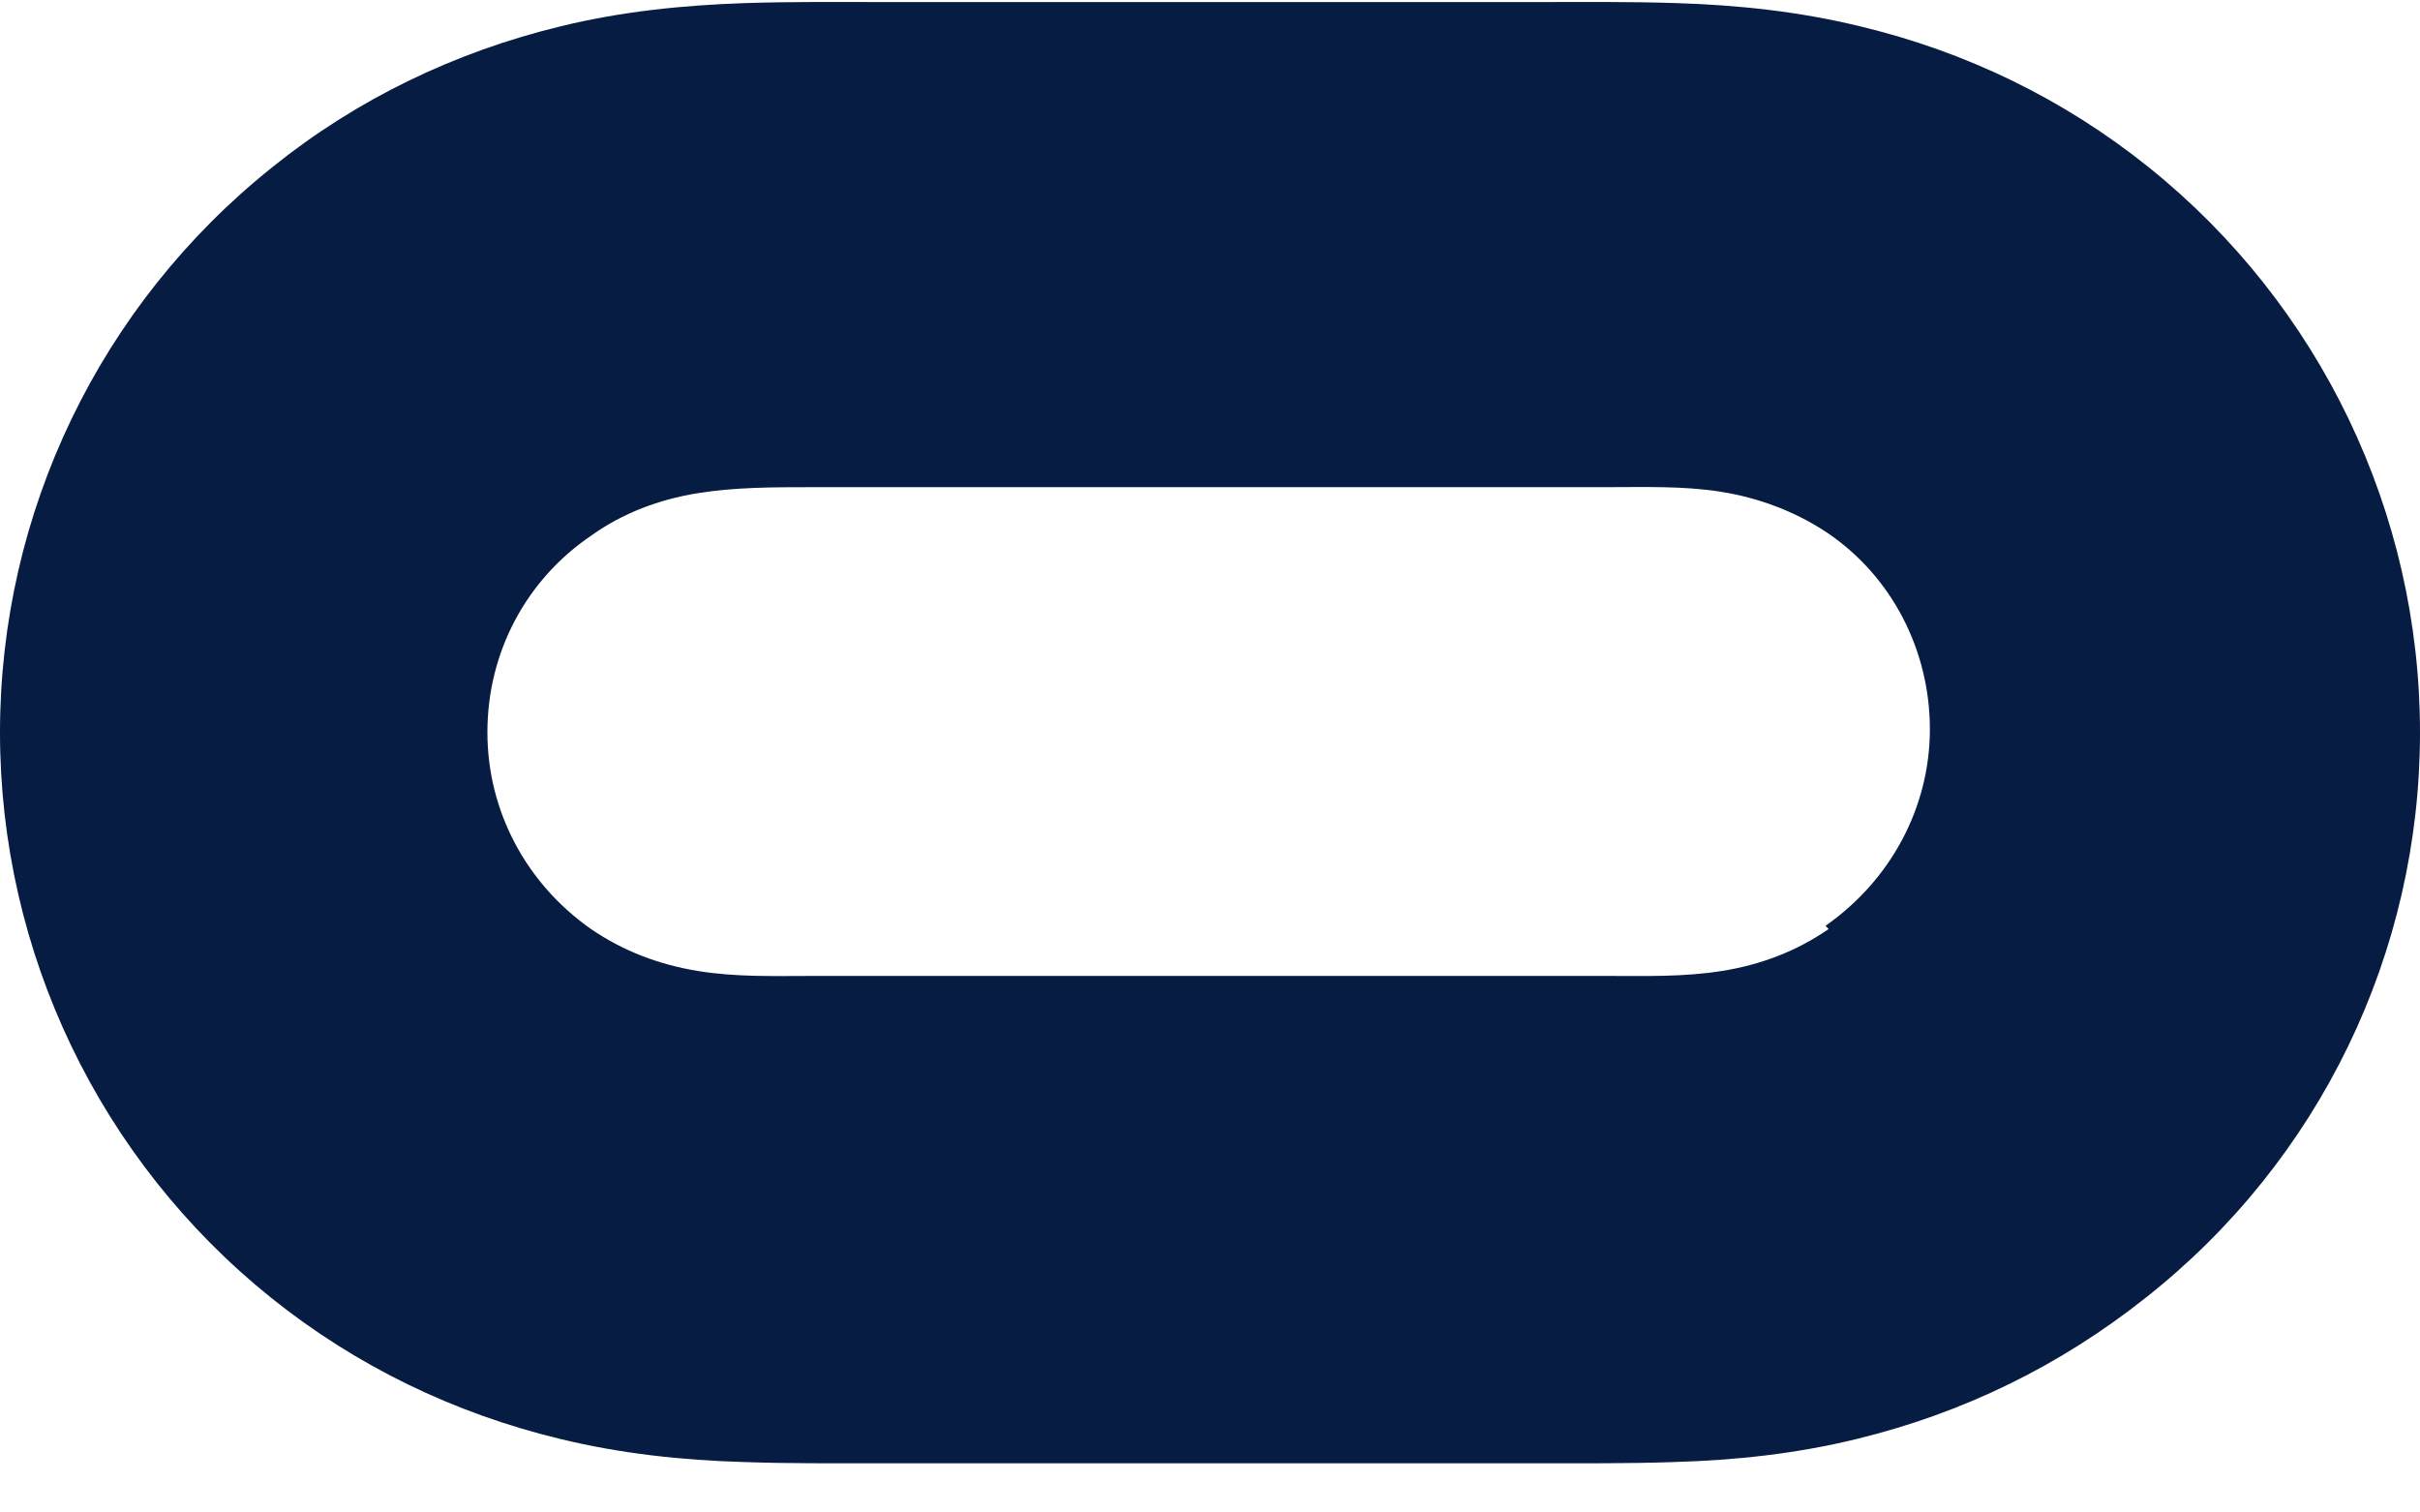 <?xml version="1.0" encoding="UTF-8"?> <svg xmlns="http://www.w3.org/2000/svg" width="32" height="20" viewBox="0 0 32 20" fill="none"><path d="M24.18 12.285C23.755 12.579 23.28 12.758 22.771 12.839C22.261 12.921 21.756 12.905 21.248 12.905H10.751C10.241 12.905 9.735 12.923 9.224 12.839C8.716 12.755 8.245 12.579 7.815 12.285C6.957 11.683 6.445 10.725 6.445 9.683C6.445 8.622 6.961 7.663 7.817 7.083C8.236 6.783 8.716 6.605 9.216 6.523C9.716 6.442 10.216 6.442 10.737 6.442H21.237C21.737 6.442 22.257 6.423 22.757 6.503C23.257 6.583 23.737 6.762 24.159 7.043C25.019 7.622 25.519 8.603 25.519 9.642C25.519 10.682 24.997 11.642 24.139 12.242L24.18 12.285ZM28.412 2.211C27.285 1.307 25.996 0.683 24.592 0.347C23.792 0.153 22.988 0.066 22.163 0.041C21.564 0.021 20.964 0.027 20.344 0.027H11.68C11.071 0.027 10.46 0.021 9.851 0.041C9.027 0.069 8.221 0.151 7.417 0.347C6.016 0.686 4.717 1.311 3.597 2.214C1.32 4.034 0 6.779 0 9.686C0 12.595 1.32 15.341 3.585 17.161C4.713 18.065 6.005 18.689 7.405 19.027C8.209 19.222 9.013 19.309 9.836 19.333C10.436 19.354 11.036 19.349 11.656 19.349H20.317C20.916 19.349 21.536 19.354 22.136 19.333C22.956 19.309 23.756 19.223 24.555 19.027C25.955 18.686 27.236 18.063 28.376 17.158C30.68 15.339 32 12.593 32 9.686C32 6.778 30.68 4.031 28.412 2.211Z" fill="#061C42"></path></svg> 